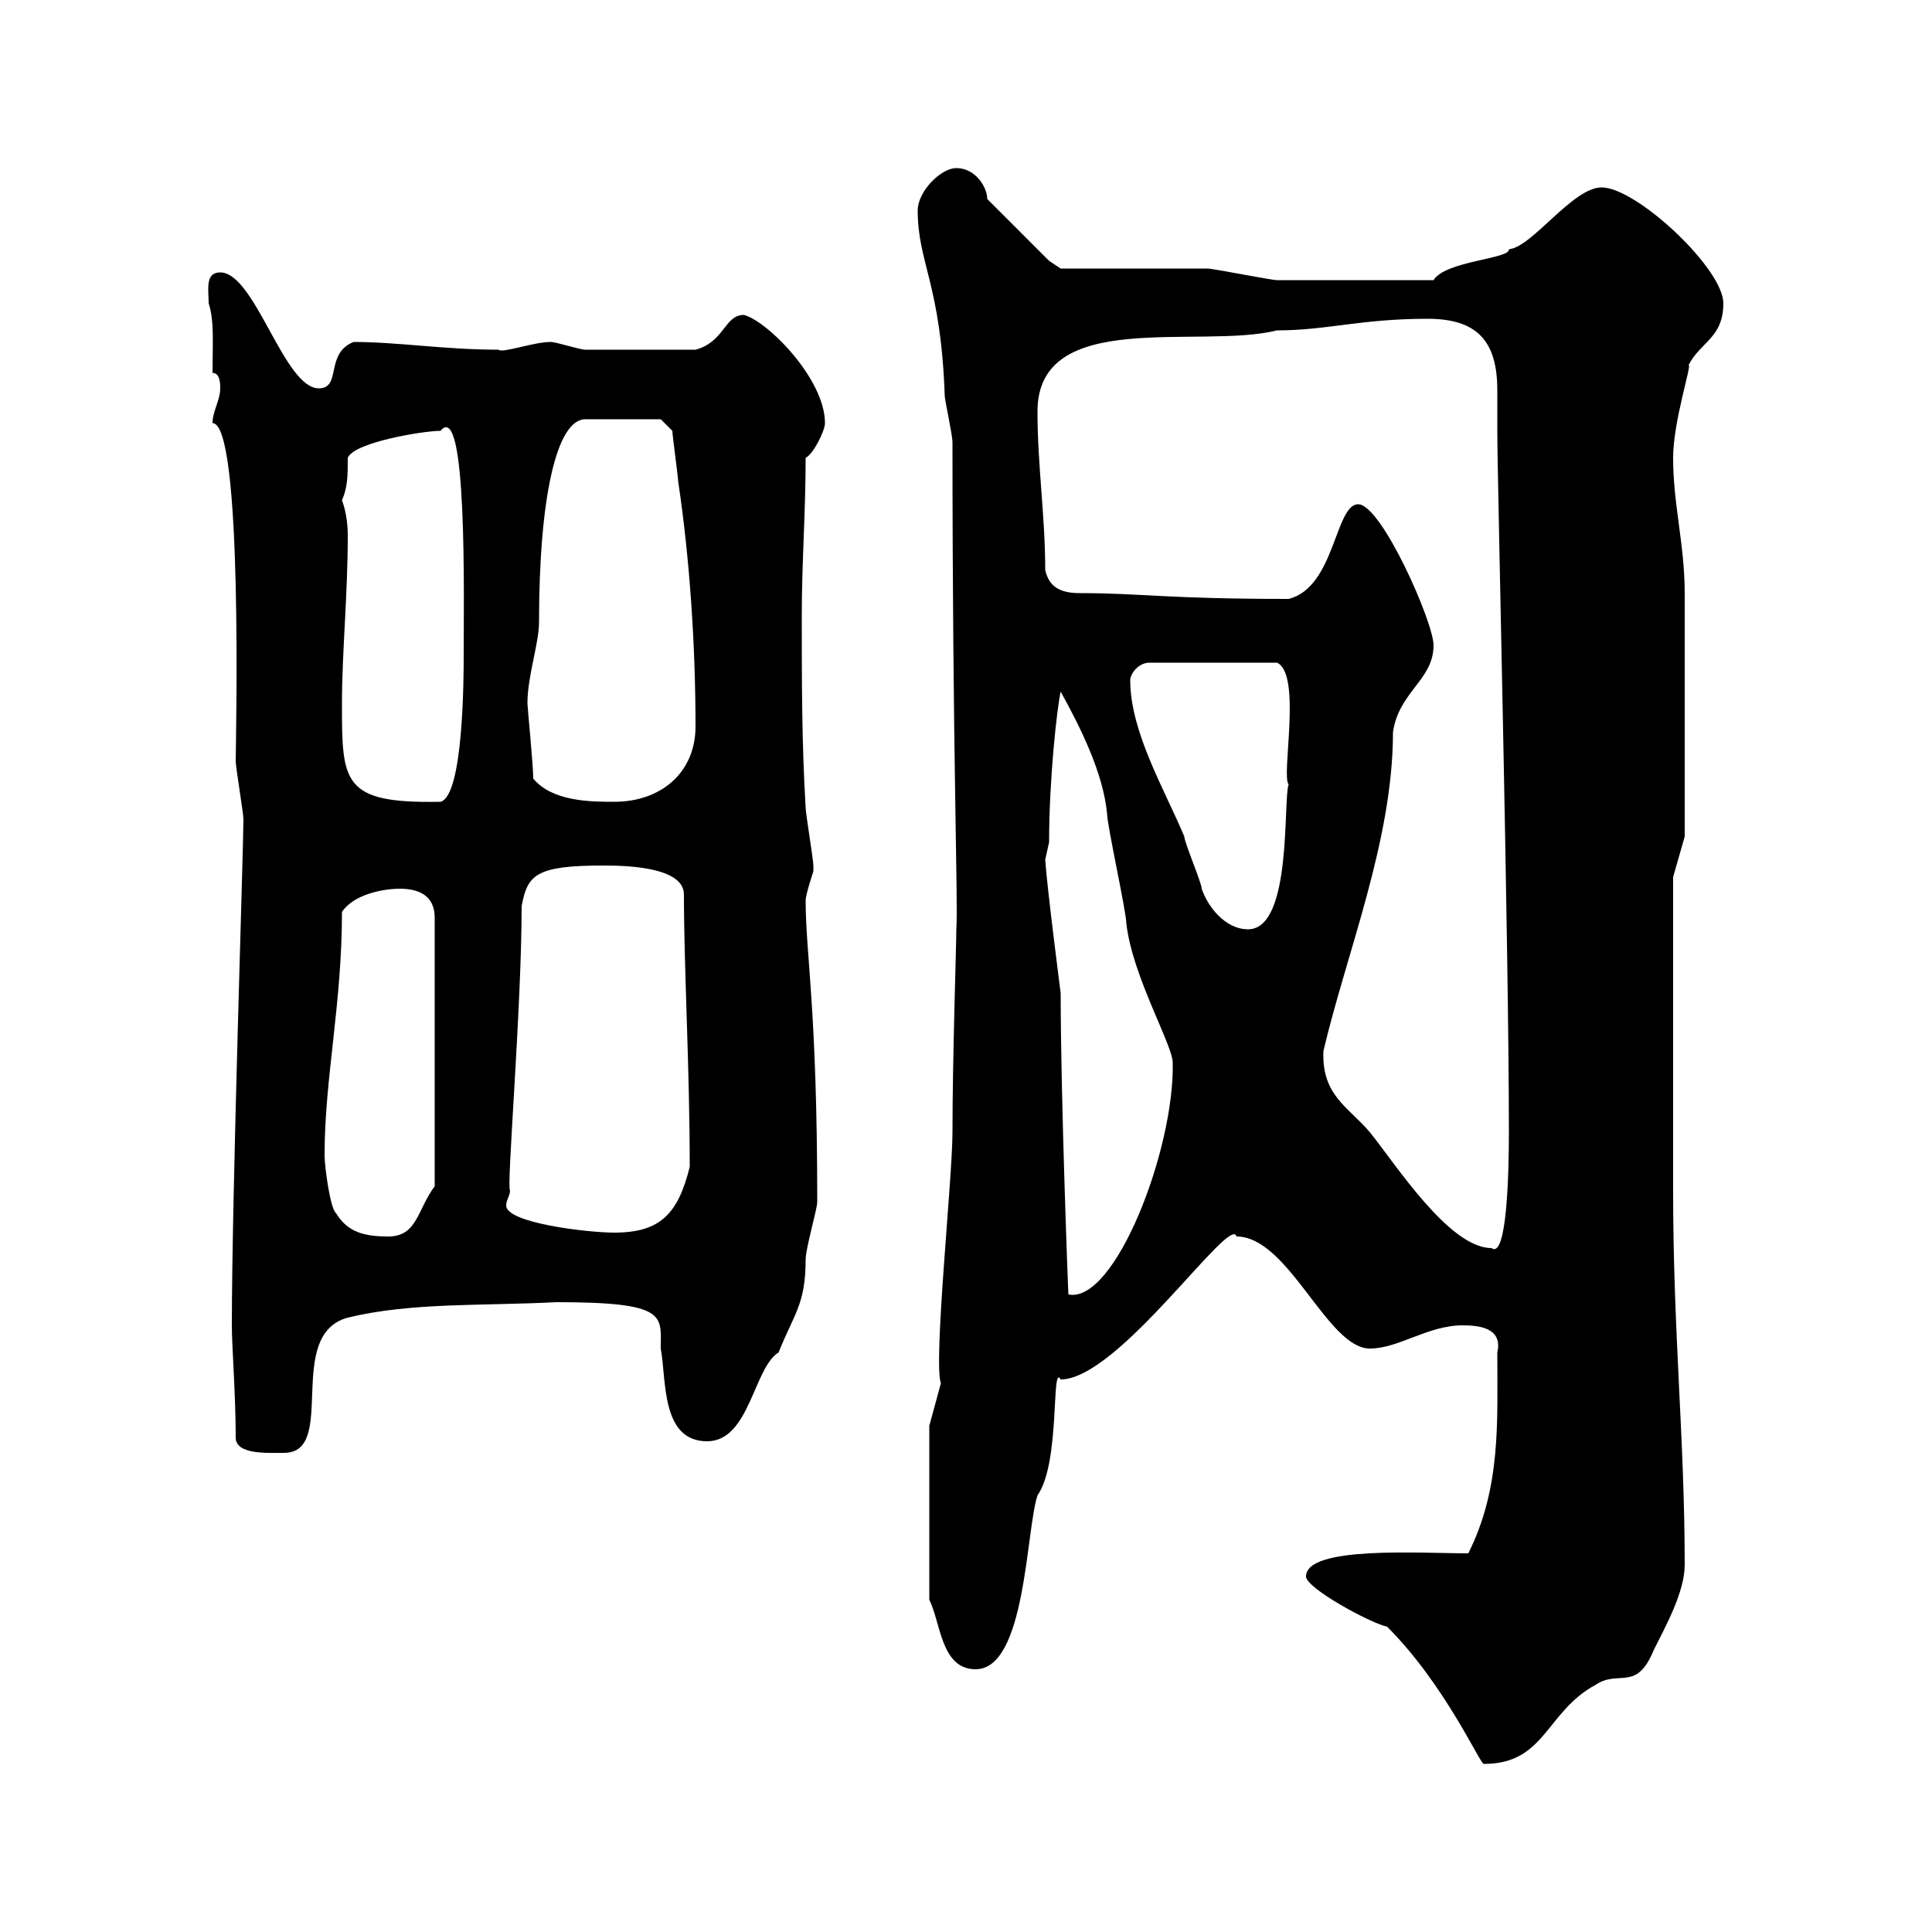 <svg xmlns="http://www.w3.org/2000/svg" xmlns:xlink="http://www.w3.org/1999/xlink" width="300" height="300"><path d="M215.40 252.60C224.40 261.60 229.80 273.90 230.40 273.90C240 273.90 240 265.80 247.80 261.60C251.40 259.20 254.10 262.80 256.80 256.20C258.60 252.60 261.60 247.20 261.60 243C261.60 223.50 259.80 207 259.80 184.80L259.80 136.20L261.60 129.90C261.60 124.20 261.60 101.70 261.60 92.10C261.60 84.60 259.80 78.30 259.80 71.10C259.80 65.40 262.80 56.40 262.20 56.70C264 53.10 267.60 52.50 267.60 47.10C267.60 41.70 254.10 29.10 248.70 29.10C244.20 29.10 237.90 38.40 234.30 38.70C234.60 40.20 224.40 40.50 222.60 43.50C212.70 43.50 202.80 43.50 198.30 43.50C197.40 43.50 188.40 41.70 187.50 41.70C183.90 41.70 168.30 41.70 164.70 41.70L162.90 40.50L153.30 30.90C153.30 29.10 151.50 26.10 148.50 26.10C146.10 26.10 142.50 29.70 142.50 32.70C142.50 40.80 146.10 44.10 146.70 61.50C146.70 62.10 147.90 67.50 147.90 68.70C147.90 117.30 148.80 139.80 148.50 144.30C148.50 146.70 147.90 164.40 147.90 175.80C147.90 183 144.90 211.50 146.10 214.80L144.30 221.40L144.30 248.40C146.10 252 146.10 259.20 151.50 259.20C159.30 259.20 159.30 237.60 161.10 232.20C164.70 227.10 163.20 211.50 164.70 214.20C173.70 214.20 191.10 188.40 192 192C200.10 192 206.10 209.40 212.70 209.40C217.20 209.40 221.70 205.80 227.10 205.80C229.50 205.80 233.40 206.10 232.50 210C232.50 220.80 233.10 231 228 241.20C220.50 241.20 202.80 240 202.80 244.80C202.80 246.60 212.70 252 215.40 252.60ZM36.60 223.20C36.60 225.90 41.40 225.60 44.10 225.60C52.50 225.60 44.10 207.30 54 204.60C63.90 202.20 75 202.80 86.40 202.20C103.80 202.20 102.60 204.30 102.60 209.40C103.50 214.20 102.60 223.80 109.80 223.80C116.40 223.80 117 212.40 120.90 210C123.30 204 125.10 202.50 125.10 195.60C125.10 193.80 126.90 187.80 126.90 186.60C126.90 156.60 125.10 148.20 125.10 139.80C125.10 138.90 126.30 135.30 126.30 135.30C126.30 134.40 126.30 134.40 126.30 134.40C126.30 133.50 125.10 126.30 125.10 125.40C124.50 115.50 124.50 105.60 124.50 95.70C124.50 87.30 125.10 79.50 125.10 71.10C126.30 70.50 128.10 66.90 128.10 65.70C128.10 58.80 119.10 49.80 115.50 48.90C112.50 48.90 112.50 53.10 108 54.30C102.90 54.30 93.90 54.30 90.90 54.30C90 54.30 86.40 53.10 85.50 53.10C82.80 53.10 78 54.90 77.40 54.30C69 54.30 61.80 53.10 54.90 53.10C50.40 54.90 53.10 60.30 49.50 60.30C44.10 60.30 39.60 42.30 34.20 42.30C31.80 42.30 32.40 45 32.40 47.10C33.30 49.80 33 53.40 33 57.90C34.20 57.90 34.20 59.70 34.20 60.30C34.20 62.10 33 63.90 33 65.70C37.80 65.70 36.60 115.50 36.60 118.20C36.60 119.10 37.80 126.30 37.80 127.20C37.80 131.70 36 185.70 36 205.80C36 209.10 36.60 216.60 36.60 223.20ZM164.70 154.20C164.70 154.20 162.60 138 162.30 133.50C162.30 133.50 162.90 130.80 162.90 130.80C162.90 121.20 164.10 110.10 164.70 107.40C167.70 112.80 171.30 120 171.90 126.30C171.90 128.10 174.90 141.60 174.90 143.40C175.80 151.50 182.10 162.30 182.10 165C182.40 178.50 173.10 202.50 165.90 201C165.90 201.60 164.70 170.40 164.70 154.20ZM205.50 163.20C209.10 147.90 216.30 130.50 216.30 113.70C217.20 107.40 222.60 105.60 222.60 100.20C222.60 96.60 214.50 78.30 210.90 78.30C207.30 78.30 207.30 91.20 200.10 93C180.90 93 177.30 92.10 167.70 92.10C164.70 92.10 162.90 91.20 162.30 88.50C162.30 80.10 161.10 72.30 161.10 63.90C161.10 47.70 186.30 54.30 198.30 51.30C206.10 51.30 211.20 49.50 221.70 49.50C229.50 49.50 232.50 53.10 232.50 60.60C232.50 63 232.50 65.10 232.50 66.90C232.50 74.70 234.30 146.70 234.30 175.80C234.30 182.10 234 195.60 231.60 193.80C225 193.80 216.60 180.60 212.70 175.80C209.40 171.90 205.20 170.10 205.50 163.20ZM52.20 188.40C51.30 187.80 50.40 181.20 50.40 179.40C50.40 167.40 53.10 156 53.10 141.60C54.90 138.90 59.40 138 62.10 138C64.80 138 67.50 138.90 67.50 142.50L67.50 184.20C64.80 187.80 64.80 192 60.30 192C56.70 192 54 191.40 52.20 188.40ZM79.20 184.80C78.60 184.80 81 156.60 81 140.70C81.90 135.90 83.10 134.40 93.60 134.40C96.30 134.40 106.20 134.40 106.20 138.90C106.20 150.30 107.10 165.90 107.10 181.20C105.30 188.40 102.60 191.40 95.40 191.40C91.20 191.40 78.60 189.90 78.60 187.20C78.60 186.30 79.20 185.70 79.20 184.80ZM175.50 105.60C175.50 104.70 176.70 102.90 178.50 102.90L198.30 102.90C202.20 104.70 198.90 120.60 200.10 121.80C199.20 124.20 200.70 144.30 193.80 144.30C190.20 144.30 187.50 140.70 186.60 138C186.60 137.10 183.90 130.80 183.90 129.90C180.90 122.70 175.50 113.70 175.50 105.60ZM53.10 109.20C53.10 101.40 54 92.40 54 83.10C54 79.80 53.10 77.70 53.10 77.70C54 75.60 54 73.80 54 71.10C54.90 68.70 65.70 66.90 68.40 66.90C72.60 61.80 72 93 72 102C72 104.70 72 123.60 68.40 124.50C53.10 124.80 53.10 121.50 53.10 109.20ZM82.80 120.90C82.80 118.80 81.90 109.80 81.90 109.20C81.90 105 83.70 99.90 83.70 96.60C83.70 77.40 86.40 65.10 90.90 65.10L102.60 65.10L104.40 66.90C104.40 67.50 105.30 74.10 105.30 74.70C107.10 86.70 108 100.20 108 112.80C108 120 102.60 124.50 95.40 124.50C91.80 124.50 85.80 124.50 82.80 120.90Z"/></svg>